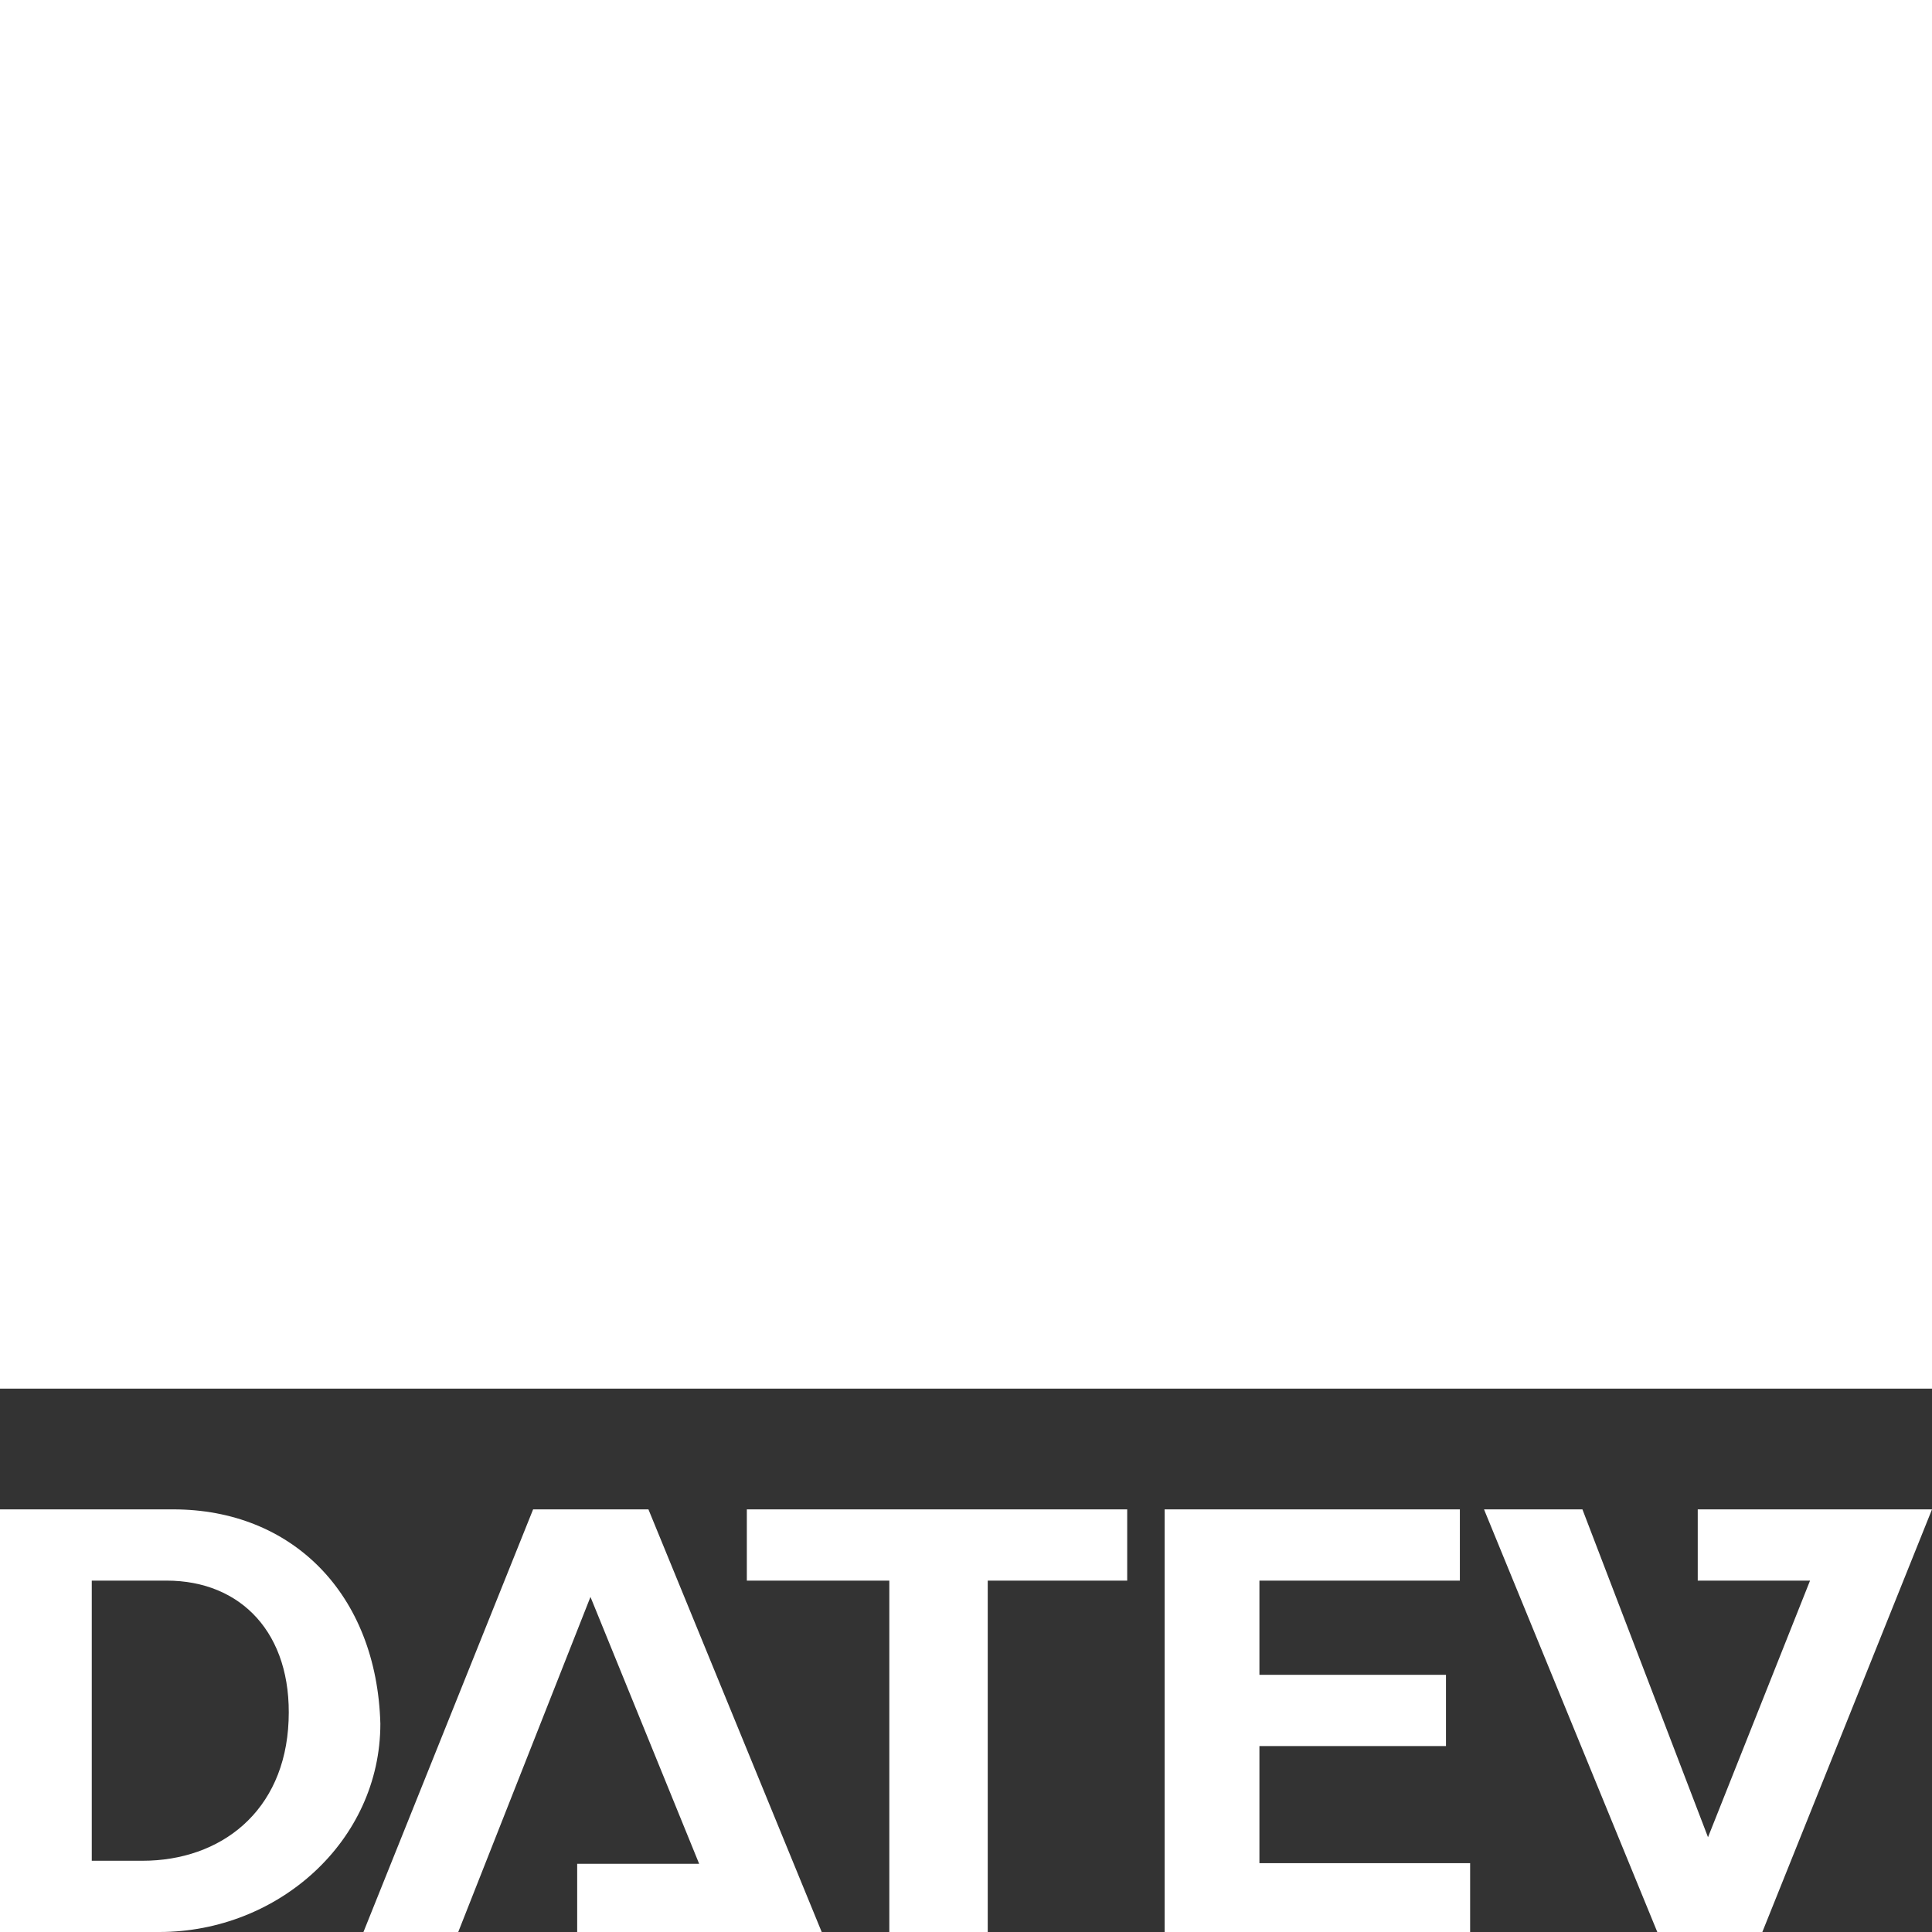 <?xml version="1.0" encoding="UTF-8"?>
<svg id="Ebene_1" data-name="Ebene 1" xmlns="http://www.w3.org/2000/svg" viewBox="0 0 32 32">
  <rect x="0" y="0" width="32" height="32" fill="#333333" stroke="none"/>
  <defs>
    <style>
      .cls-1 {
        fill-rule: evenodd;
      }

      .cls-1, .cls-2 {
        fill: #fff;
      }
    </style>
  </defs>
  <path class="cls-1" d="M1.52,30.82h.84c1.29,0,2.36-.81,2.42-2.32.06-1.45-.79-2.32-2.02-2.32h-1.24v4.64h0ZM0,25h2.87c1.97,0,3.37,1.4,3.43,3.55,0,1.94-1.69,3.45-3.66,3.45H0v-7h0ZM19.29,25h4.89v1.18h-3.32v1.56h3.09v1.18h-3.09v1.94h3.49v1.14h-5.06v-7h0ZM9.56,32v-1.13h2.02l-1.8-4.42-2.19,5.55h-1.57l2.81-7h1.91l2.87,7h-4.05ZM12.37,26.18v-1.18h6.3v1.18h-2.31v5.82h-1.63v-5.82h-2.36ZM28.12,25v1.18h1.86l-1.69,4.25-2.08-5.43h-1.63l2.87,7h1.74l2.81-7h-3.88Z"/>
  <polygon class="cls-2" points="0 0 32 0 32 23 0 23 0 0"/>
</svg>